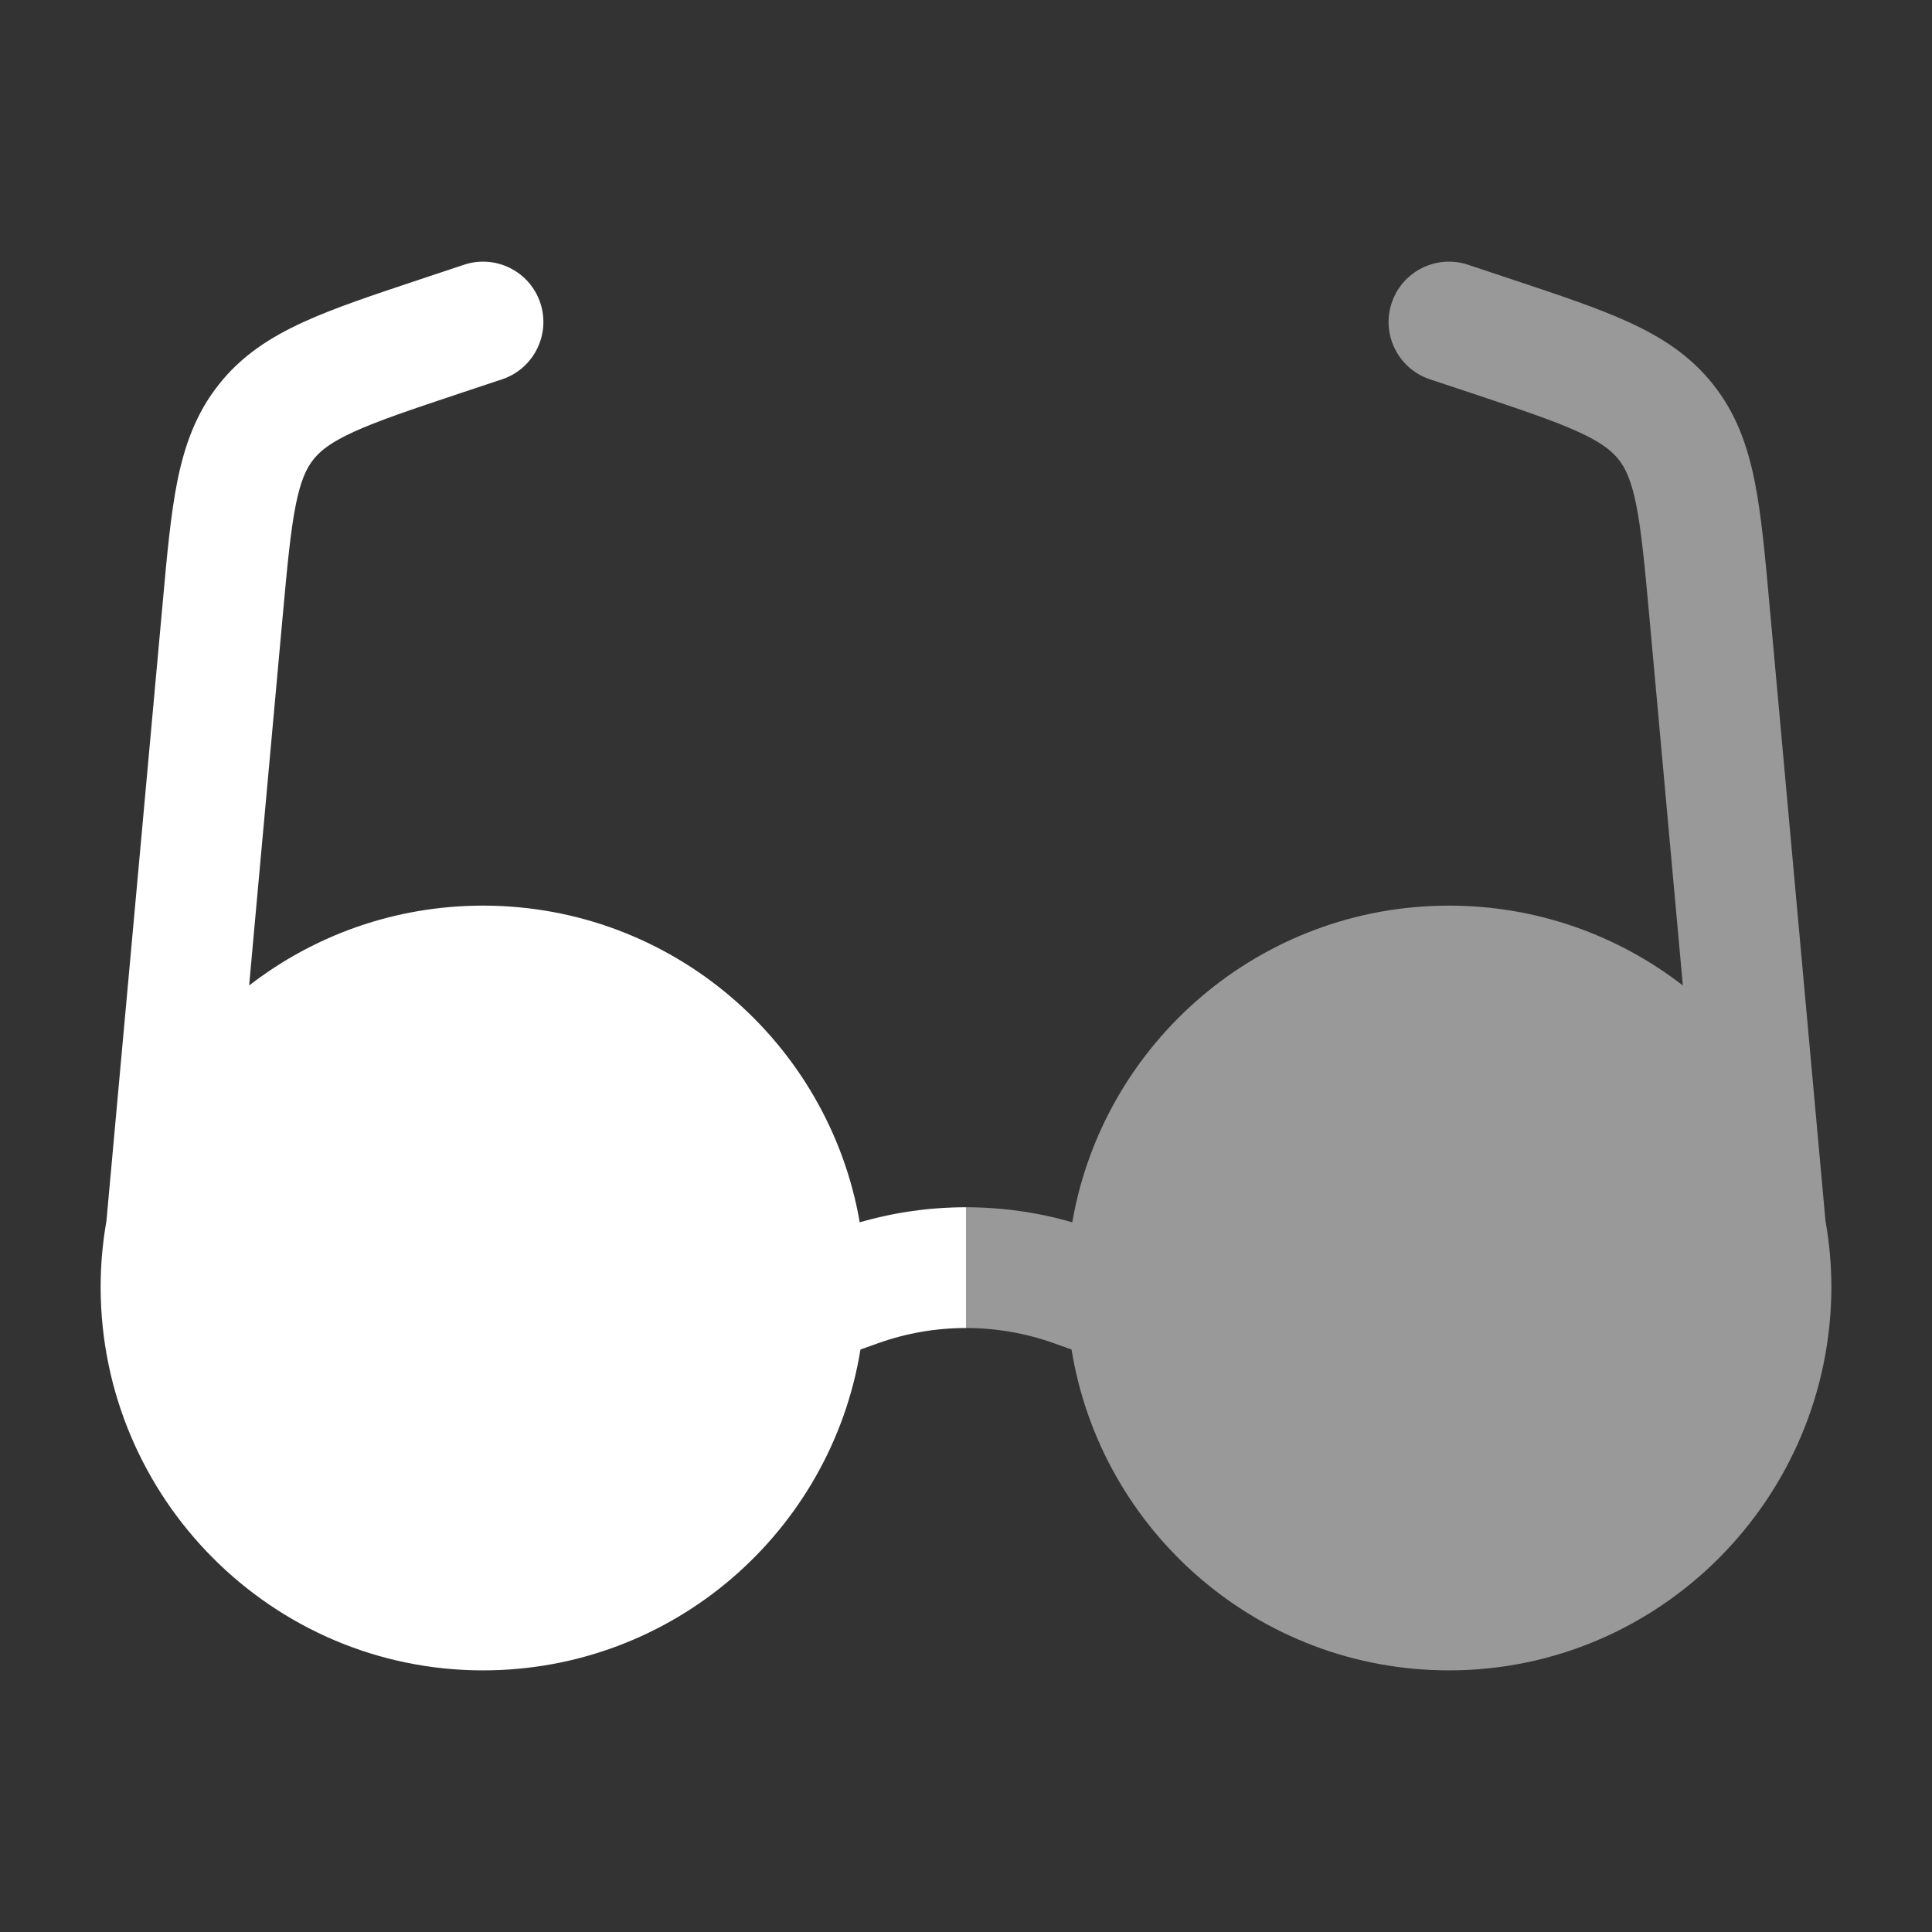 <svg xmlns="http://www.w3.org/2000/svg" width="24" height="24" viewBox="0 0 24 24" fill="none"><rect x="0" y="0" width="24" height="24" fill="#333333" stroke="none"/><path fill-rule="evenodd" clip-rule="evenodd" d="M6.712 3.763C6.842 4.156 6.63 4.581 6.237 4.712L5.719 4.884C5.102 5.09 4.695 5.227 4.393 5.365C4.107 5.496 3.979 5.6 3.893 5.708C3.808 5.815 3.736 5.964 3.674 6.272C3.609 6.598 3.569 7.025 3.51 7.673L3.143 11.71L3.095 12.242C3.898 11.62 4.906 11.25 6 11.25C8.345 11.25 10.293 12.95 10.68 15.184C11.111 15.059 11.556 14.997 12 14.997V16.497C11.63 16.497 11.261 16.56 10.908 16.686L10.689 16.764C10.323 19.024 8.363 20.75 6 20.75C3.38 20.75 1.255 18.611 1.25 15.992C1.25 15.711 1.275 15.436 1.322 15.169L2.02 7.499C2.074 6.9 2.12 6.392 2.203 5.978C2.292 5.537 2.433 5.136 2.718 4.777C3.002 4.417 3.36 4.188 3.769 4.001C4.153 3.825 4.637 3.664 5.208 3.474L5.763 3.289C6.156 3.158 6.581 3.37 6.712 3.763Z" fill="white"></path><path opacity="0.5" d="M20.905 12.242C20.102 11.62 19.094 11.25 18 11.25C15.655 11.25 13.707 12.95 13.32 15.184C12.889 15.059 12.444 14.997 12 14.997V16.497C12.37 16.497 12.739 16.56 13.092 16.686L13.311 16.764C13.677 19.024 15.637 20.75 18 20.75C20.62 20.75 22.744 18.611 22.75 15.992C22.75 15.711 22.725 15.436 22.677 15.169L21.98 7.499C21.926 6.9 21.88 6.392 21.797 5.978C21.708 5.537 21.567 5.136 21.282 4.777C20.997 4.417 20.64 4.188 20.231 4.001C19.847 3.825 19.363 3.664 18.792 3.474L18.237 3.289C17.844 3.158 17.419 3.37 17.288 3.763C17.157 4.156 17.37 4.581 17.763 4.712L18.281 4.884C18.898 5.09 19.305 5.227 19.607 5.365C19.893 5.496 20.021 5.6 20.107 5.708C20.192 5.815 20.264 5.964 20.326 6.272C20.391 6.598 20.431 7.025 20.49 7.673L20.905 12.242Z" fill="white"></path></svg>